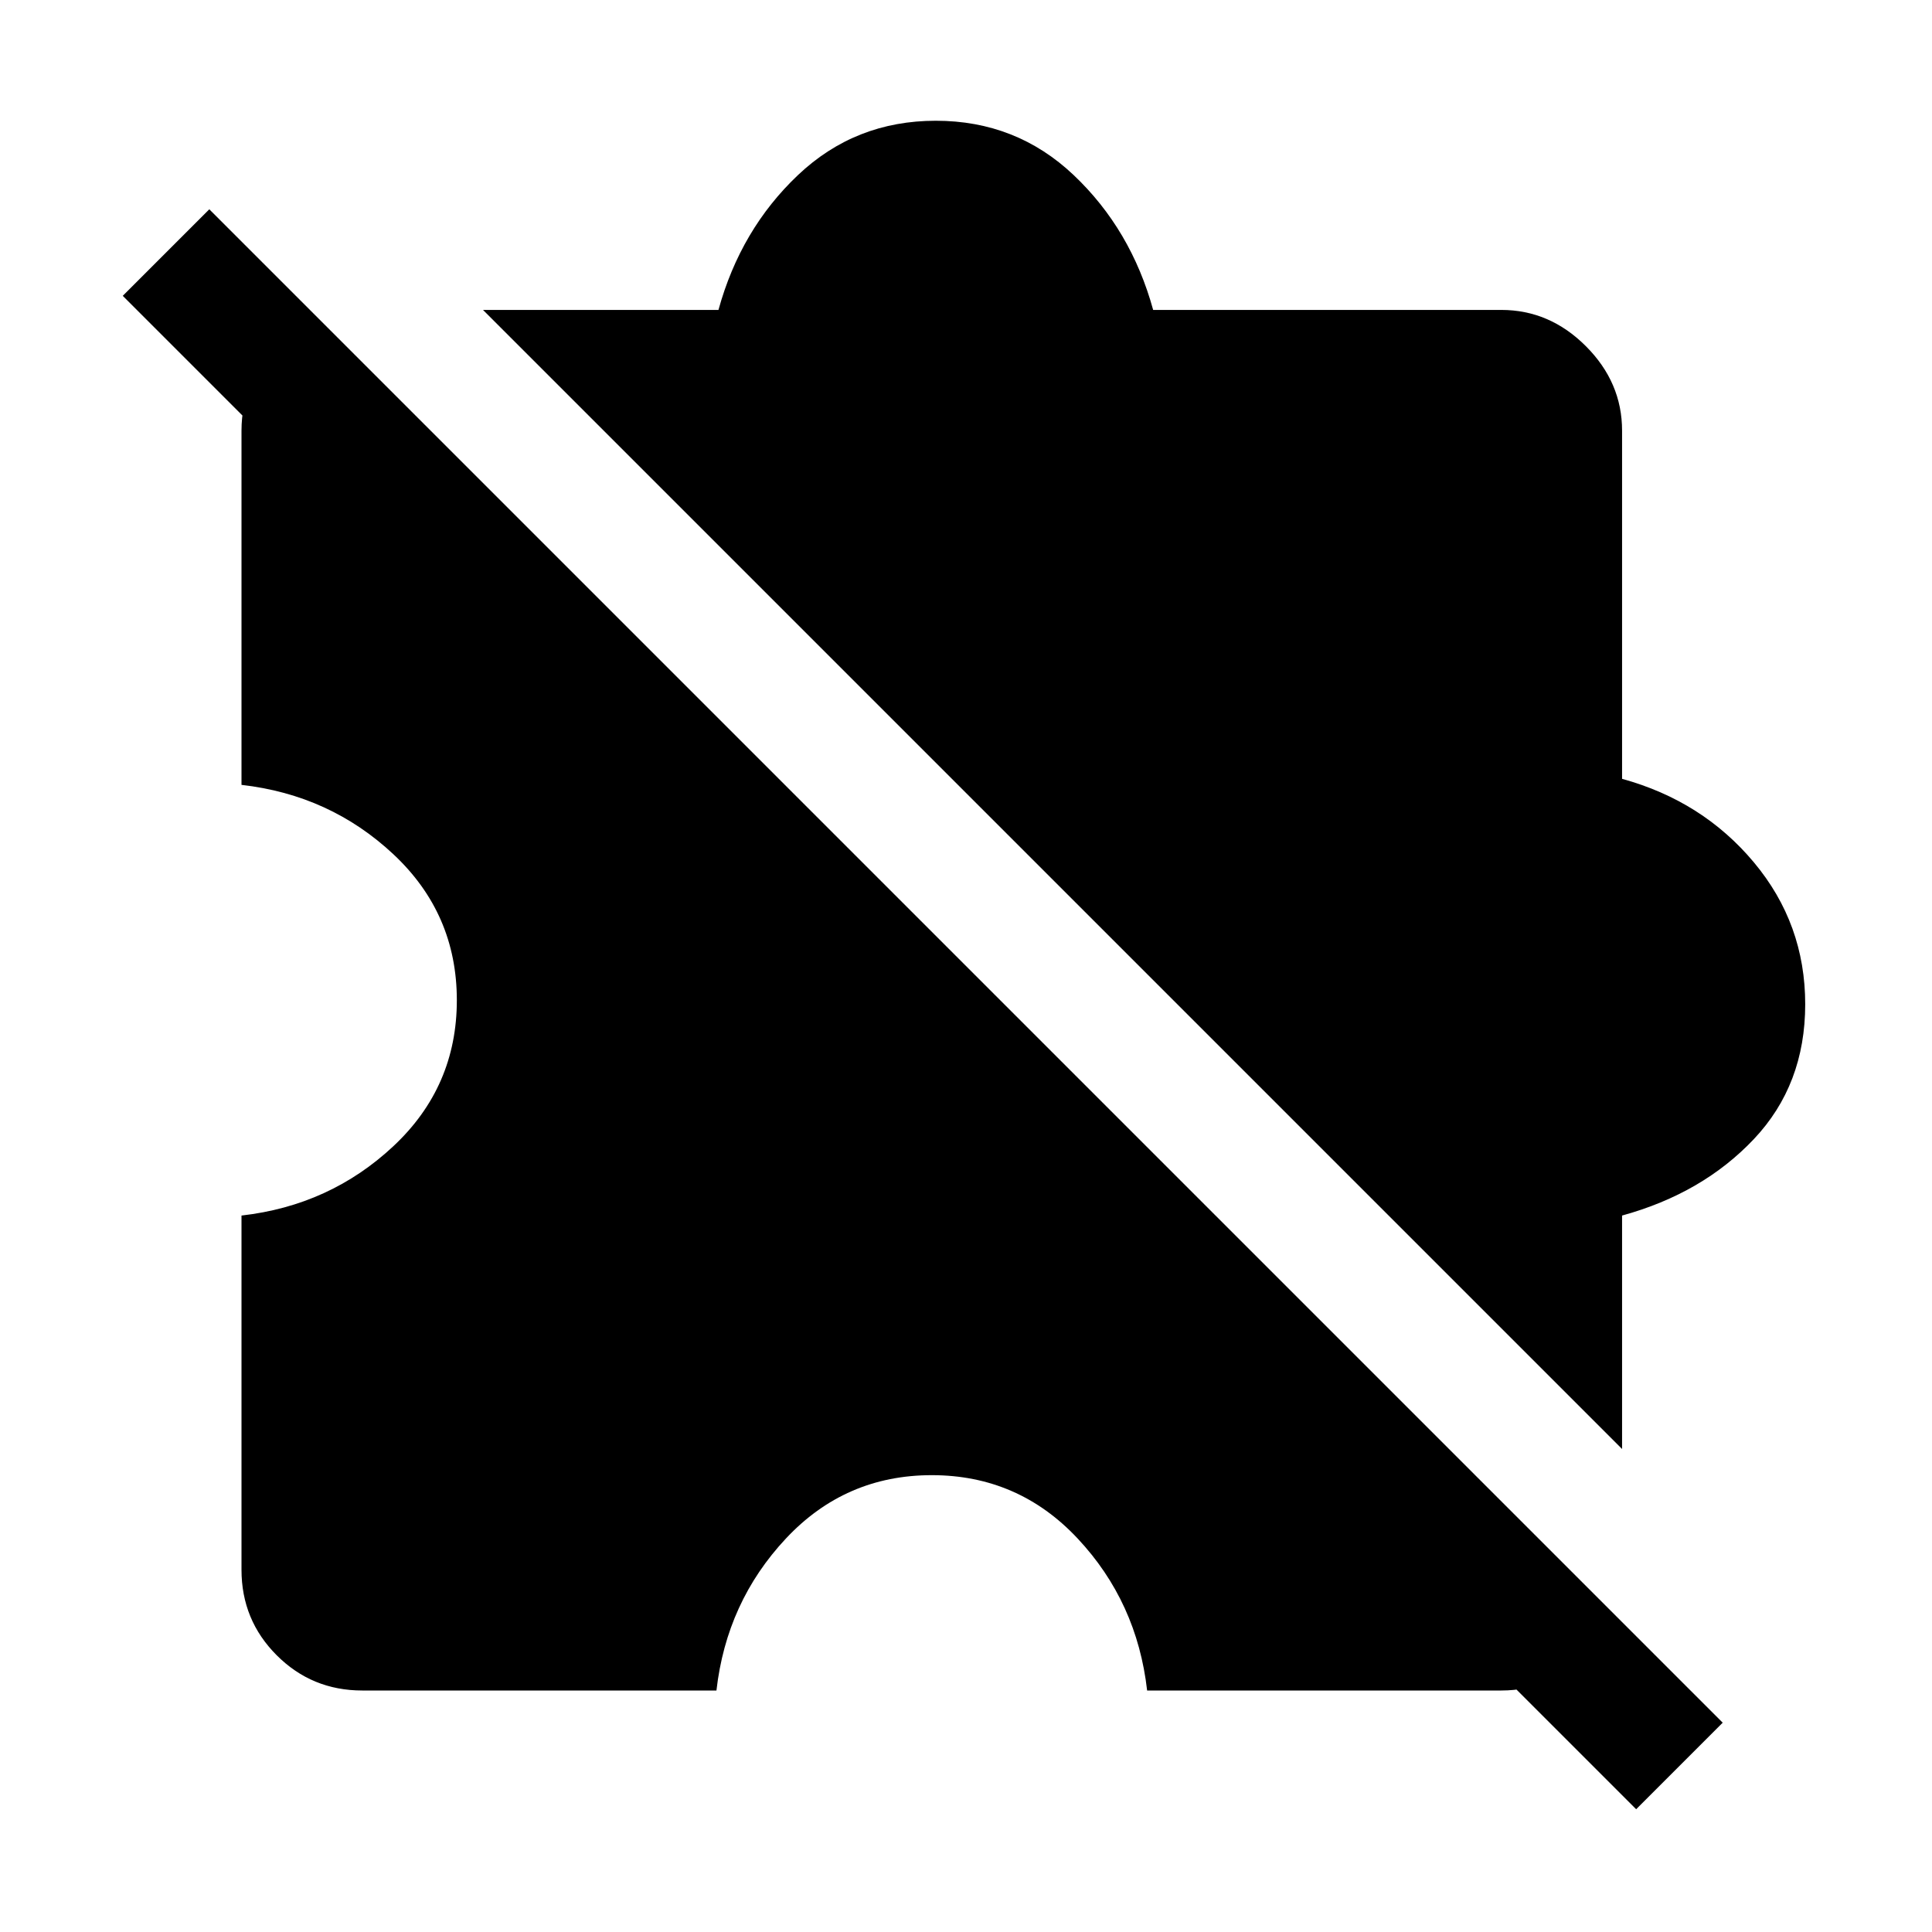 <svg xmlns="http://www.w3.org/2000/svg" width="48" height="48" viewBox="0 -960 960 960"><path d="M180-120q-25 0-42.5-17.5T120-180v-176q44-5 75.5-34.5T227-463q0-43-31.5-72.5T120-570v-176q0-13 5-23.5t13-18.5l650 650q-8 8-18.5 13t-23.5 5H570q-5-44-34.5-75.5T463-227q-43 0-72.5 31.5T356-120H180Zm626-120L240-806h117q11-40 39.5-67t68.5-27q40 0 68.5 27t39.5 67h173q24 0 42 18t18 42v173q40 11 65.5 41.5T897-461q0 40-25.5 67T806-356v116Zm7 179L61-813l43-43 752 752-43 43Z"/></svg>